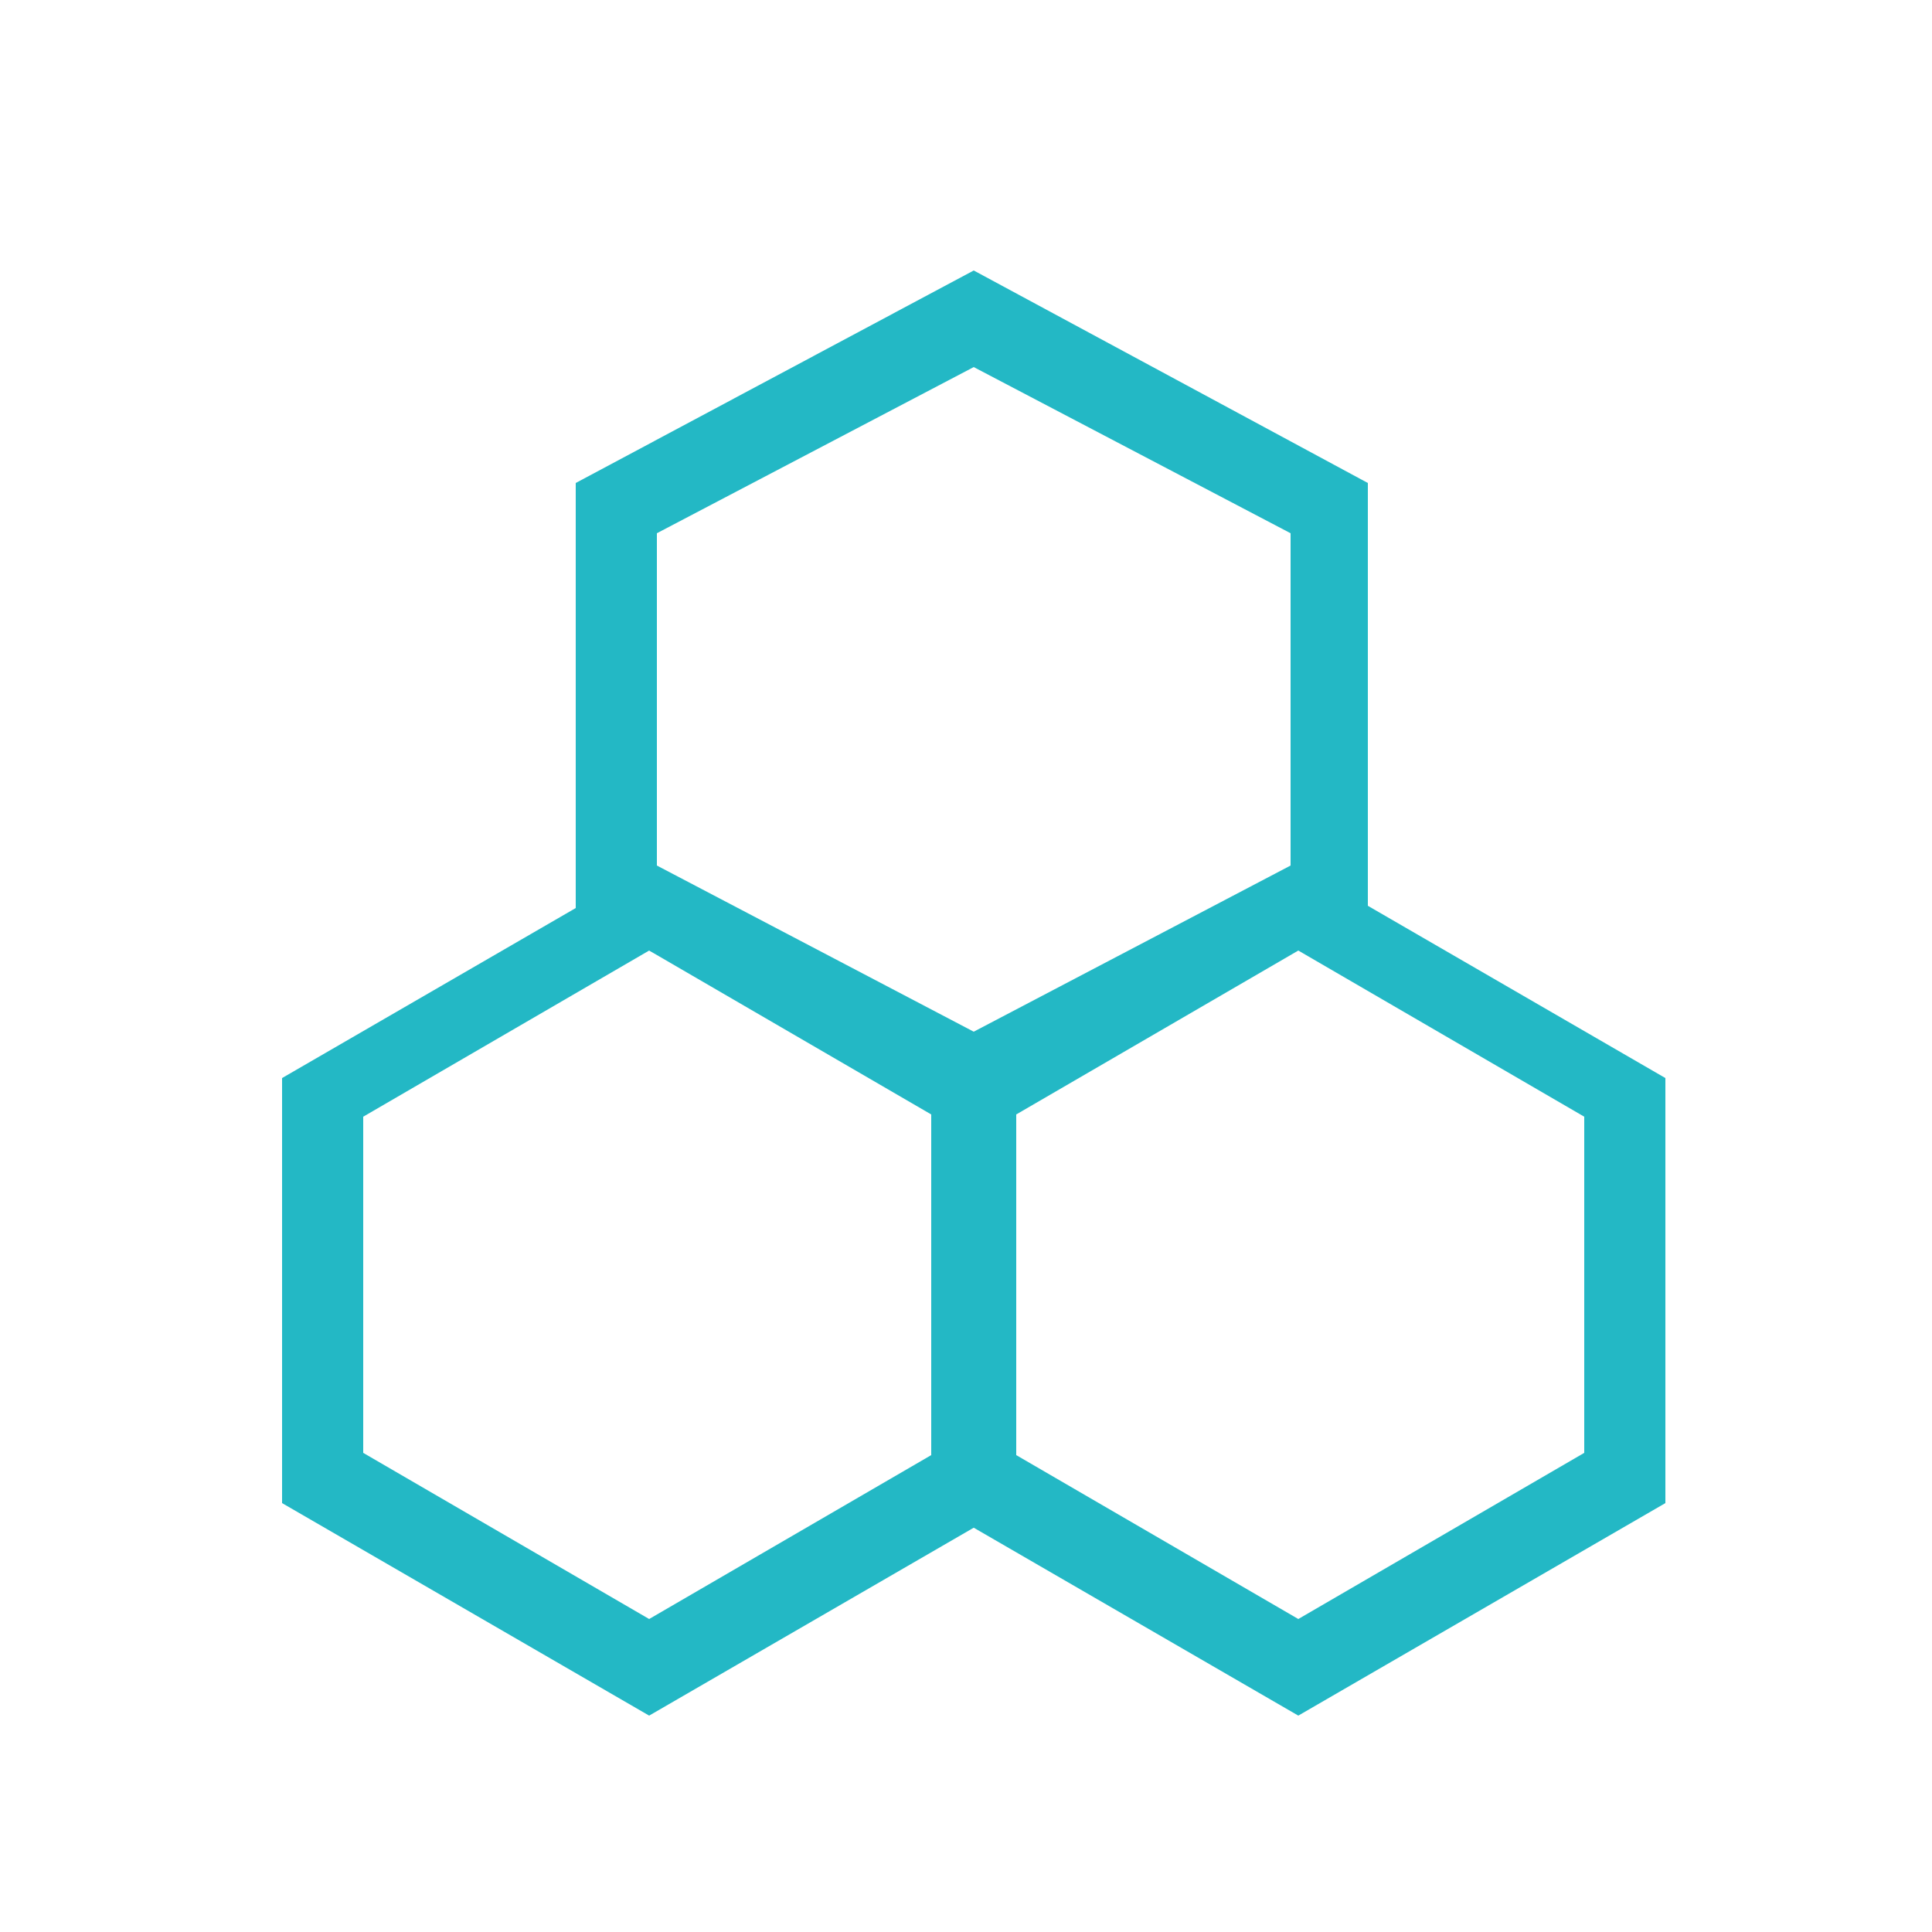 <?xml version="1.0" encoding="utf-8"?>
<!-- Generator: Adobe Illustrator 24.0.1, SVG Export Plug-In . SVG Version: 6.00 Build 0)  -->
<svg version="1.1" id="图层_1" xmlns="http://www.w3.org/2000/svg" xmlns:xlink="http://www.w3.org/1999/xlink" x="0px" y="0px"
	 viewBox="0 0 50 50" style="enable-background:new 0 0 50 50;" xml:space="preserve">
<style type="text/css">
	.sbt0{fill:#23B8C5;}
</style>
<g>
	<path class="sbt0" d="M14.9,23.6V12.5L25.2,7l10.2,5.5v11.1l-10.2,5.4L14.9,23.6z M17,13.8v8.6l8.2,4.3l8.2-4.3v-8.6l-8.2-4.3
		L17,13.8z"/>
	<path class="sbt0" d="M7.3,38.9v-11l9.5-5.5l9.5,5.5v11l-9.5,5.5L7.3,38.9z M9.4,28.9v8.7l7.4,4.3l7.4-4.3v-8.7l-7.4-4.3L9.4,28.9z"
		/>
	<path class="sbt0" d="M24.1,38.9v-11l9.5-5.5l9.5,5.5v11l-9.5,5.5L24.1,38.9z M26.2,28.9v8.7l7.4,4.3l7.4-4.3v-8.7l-7.4-4.3
		L26.2,28.9z"/>
</g>
</svg>
